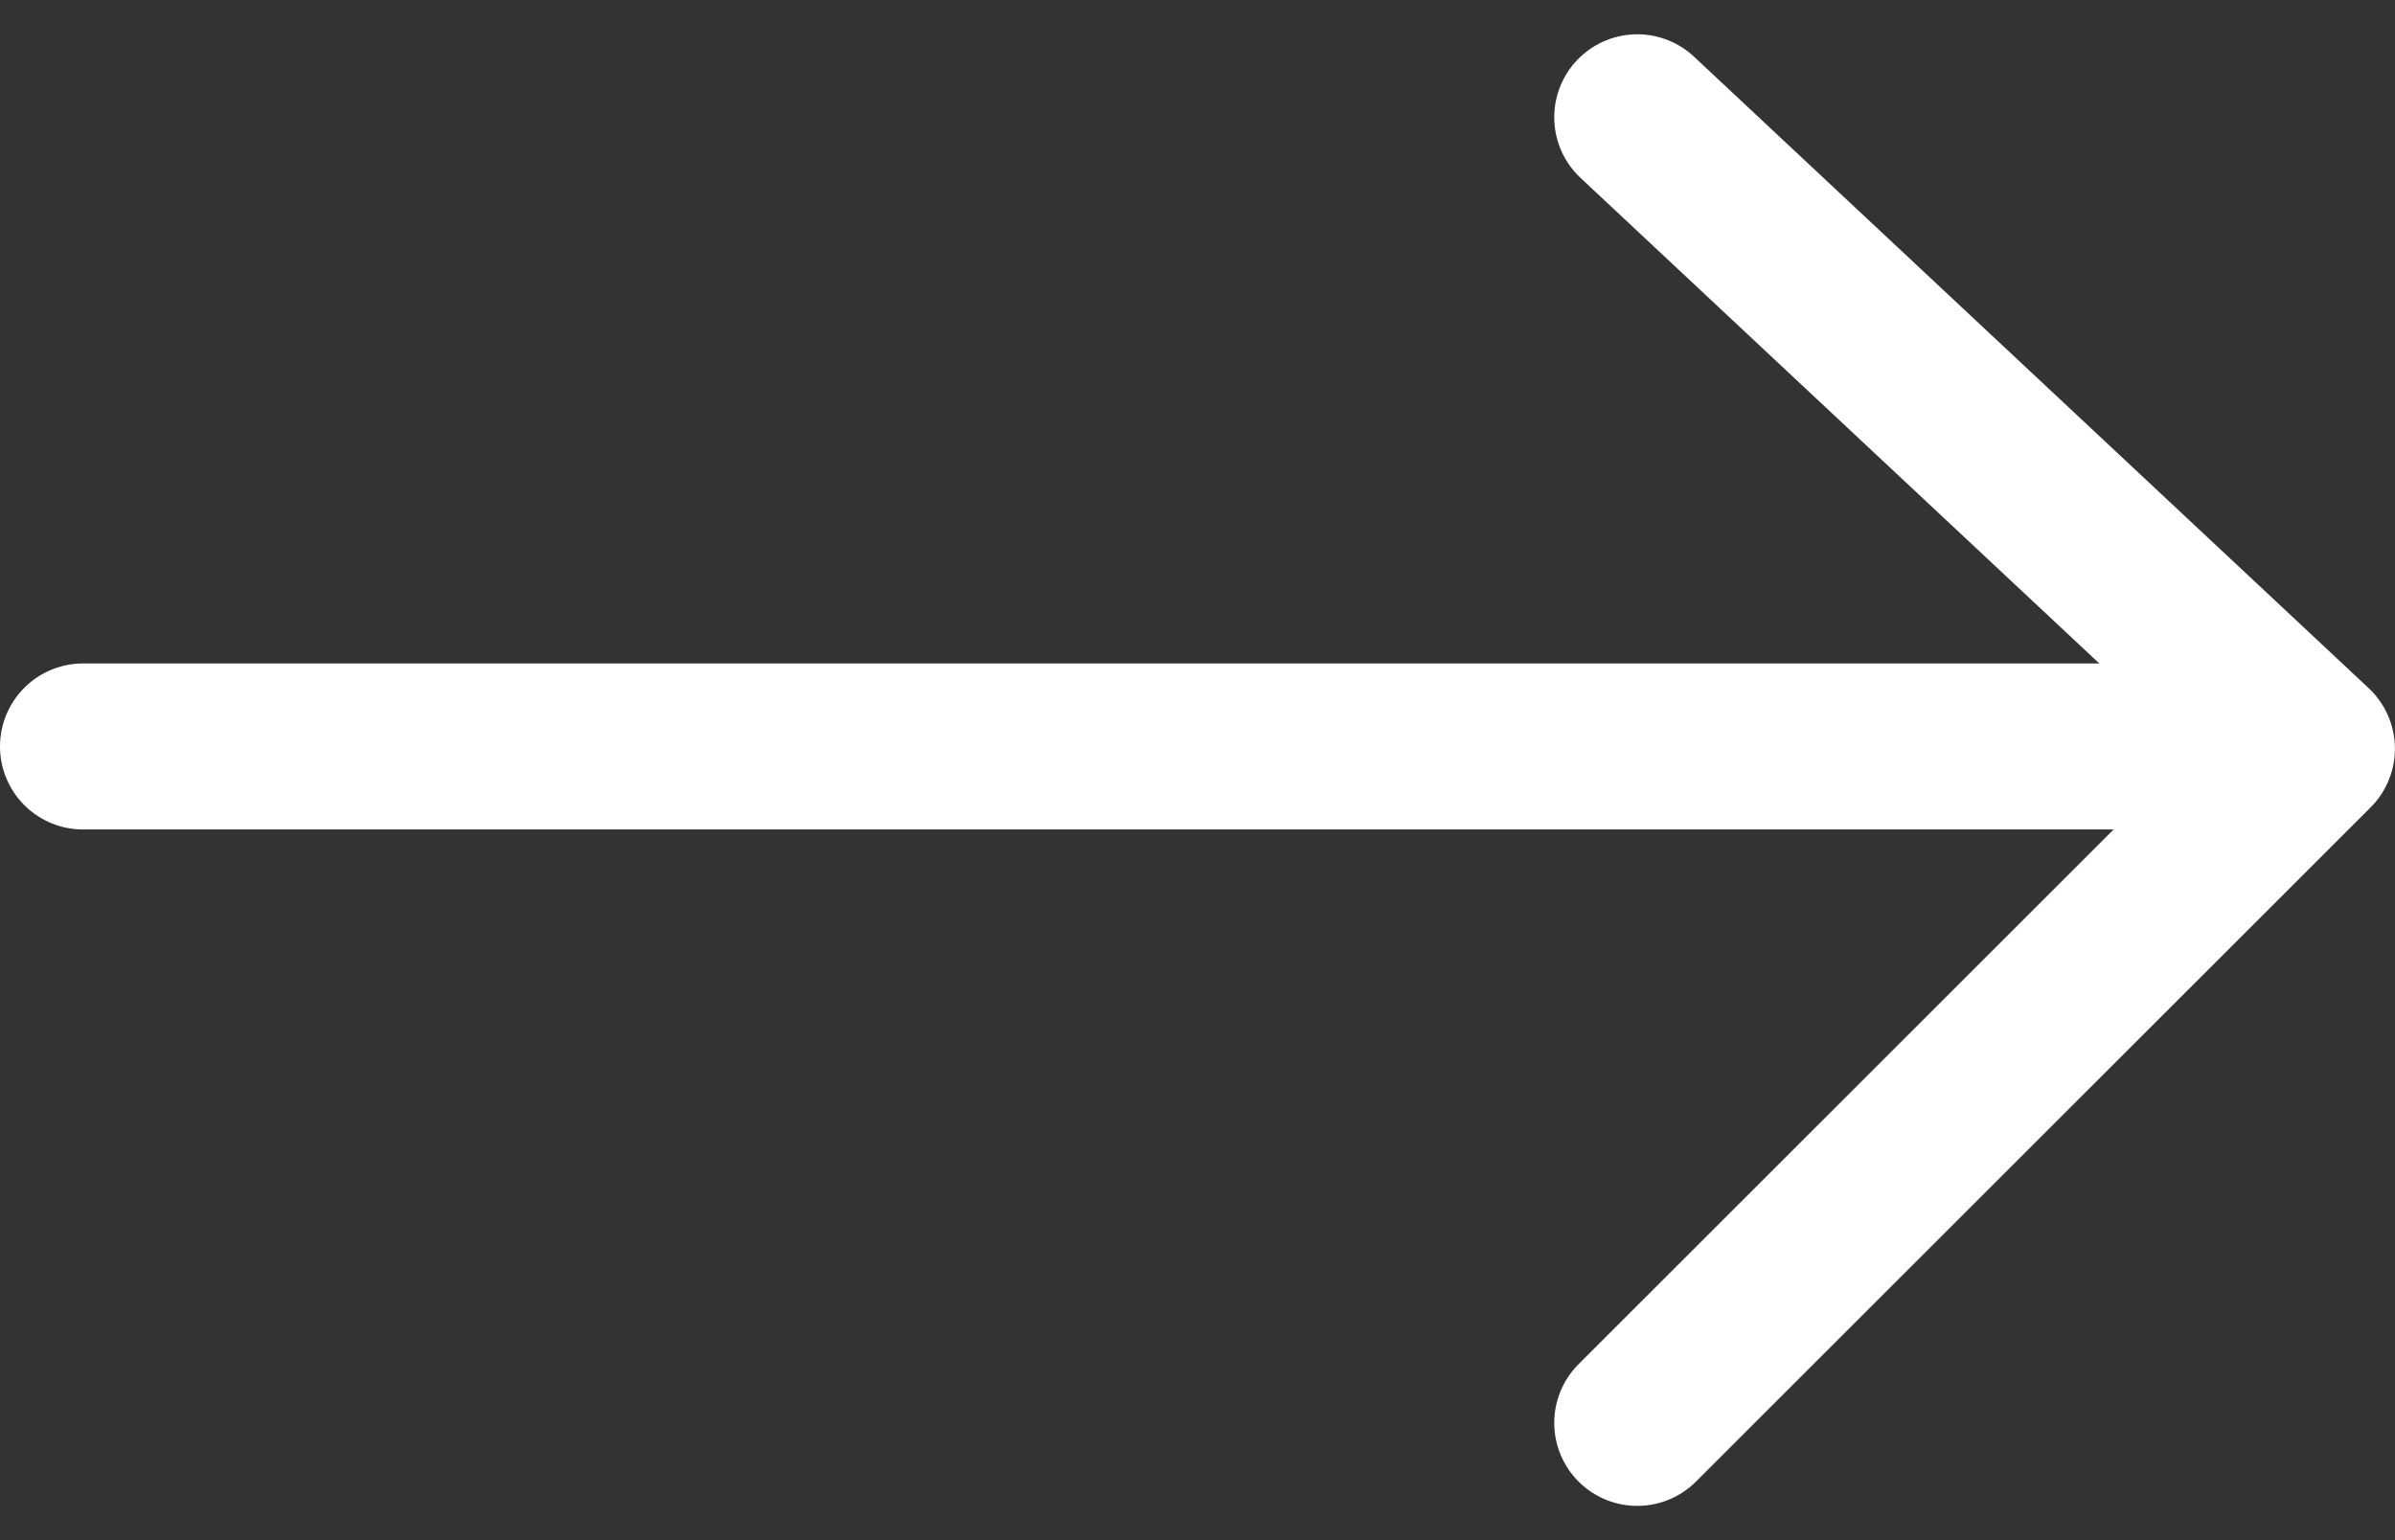 <svg xmlns="http://www.w3.org/2000/svg" width="28.845" height="18.556" viewBox="0 0 28.845 18.556">
  <rect x="0" y="0" width="28.845" height="18.556" fill="#333333" stroke="none"/>
  <g id="Group_8664" data-name="Group 8664" transform="translate(1 1.413)">
    <path id="Path_11923" data-name="Path 11923" d="M0,0,8.122,8.125,15.729,0" transform="translate(18.719 15.729) rotate(-90)" fill="none" stroke="#fff" stroke-linecap="round" stroke-linejoin="round" stroke-width="2"/>
    <path id="Path_11925" data-name="Path 11925" d="M28.678,0H2.724" transform="translate(-2.724 7.58)" fill="none" stroke="#fff" stroke-linecap="round" stroke-width="2"/>
  </g>
</svg>
